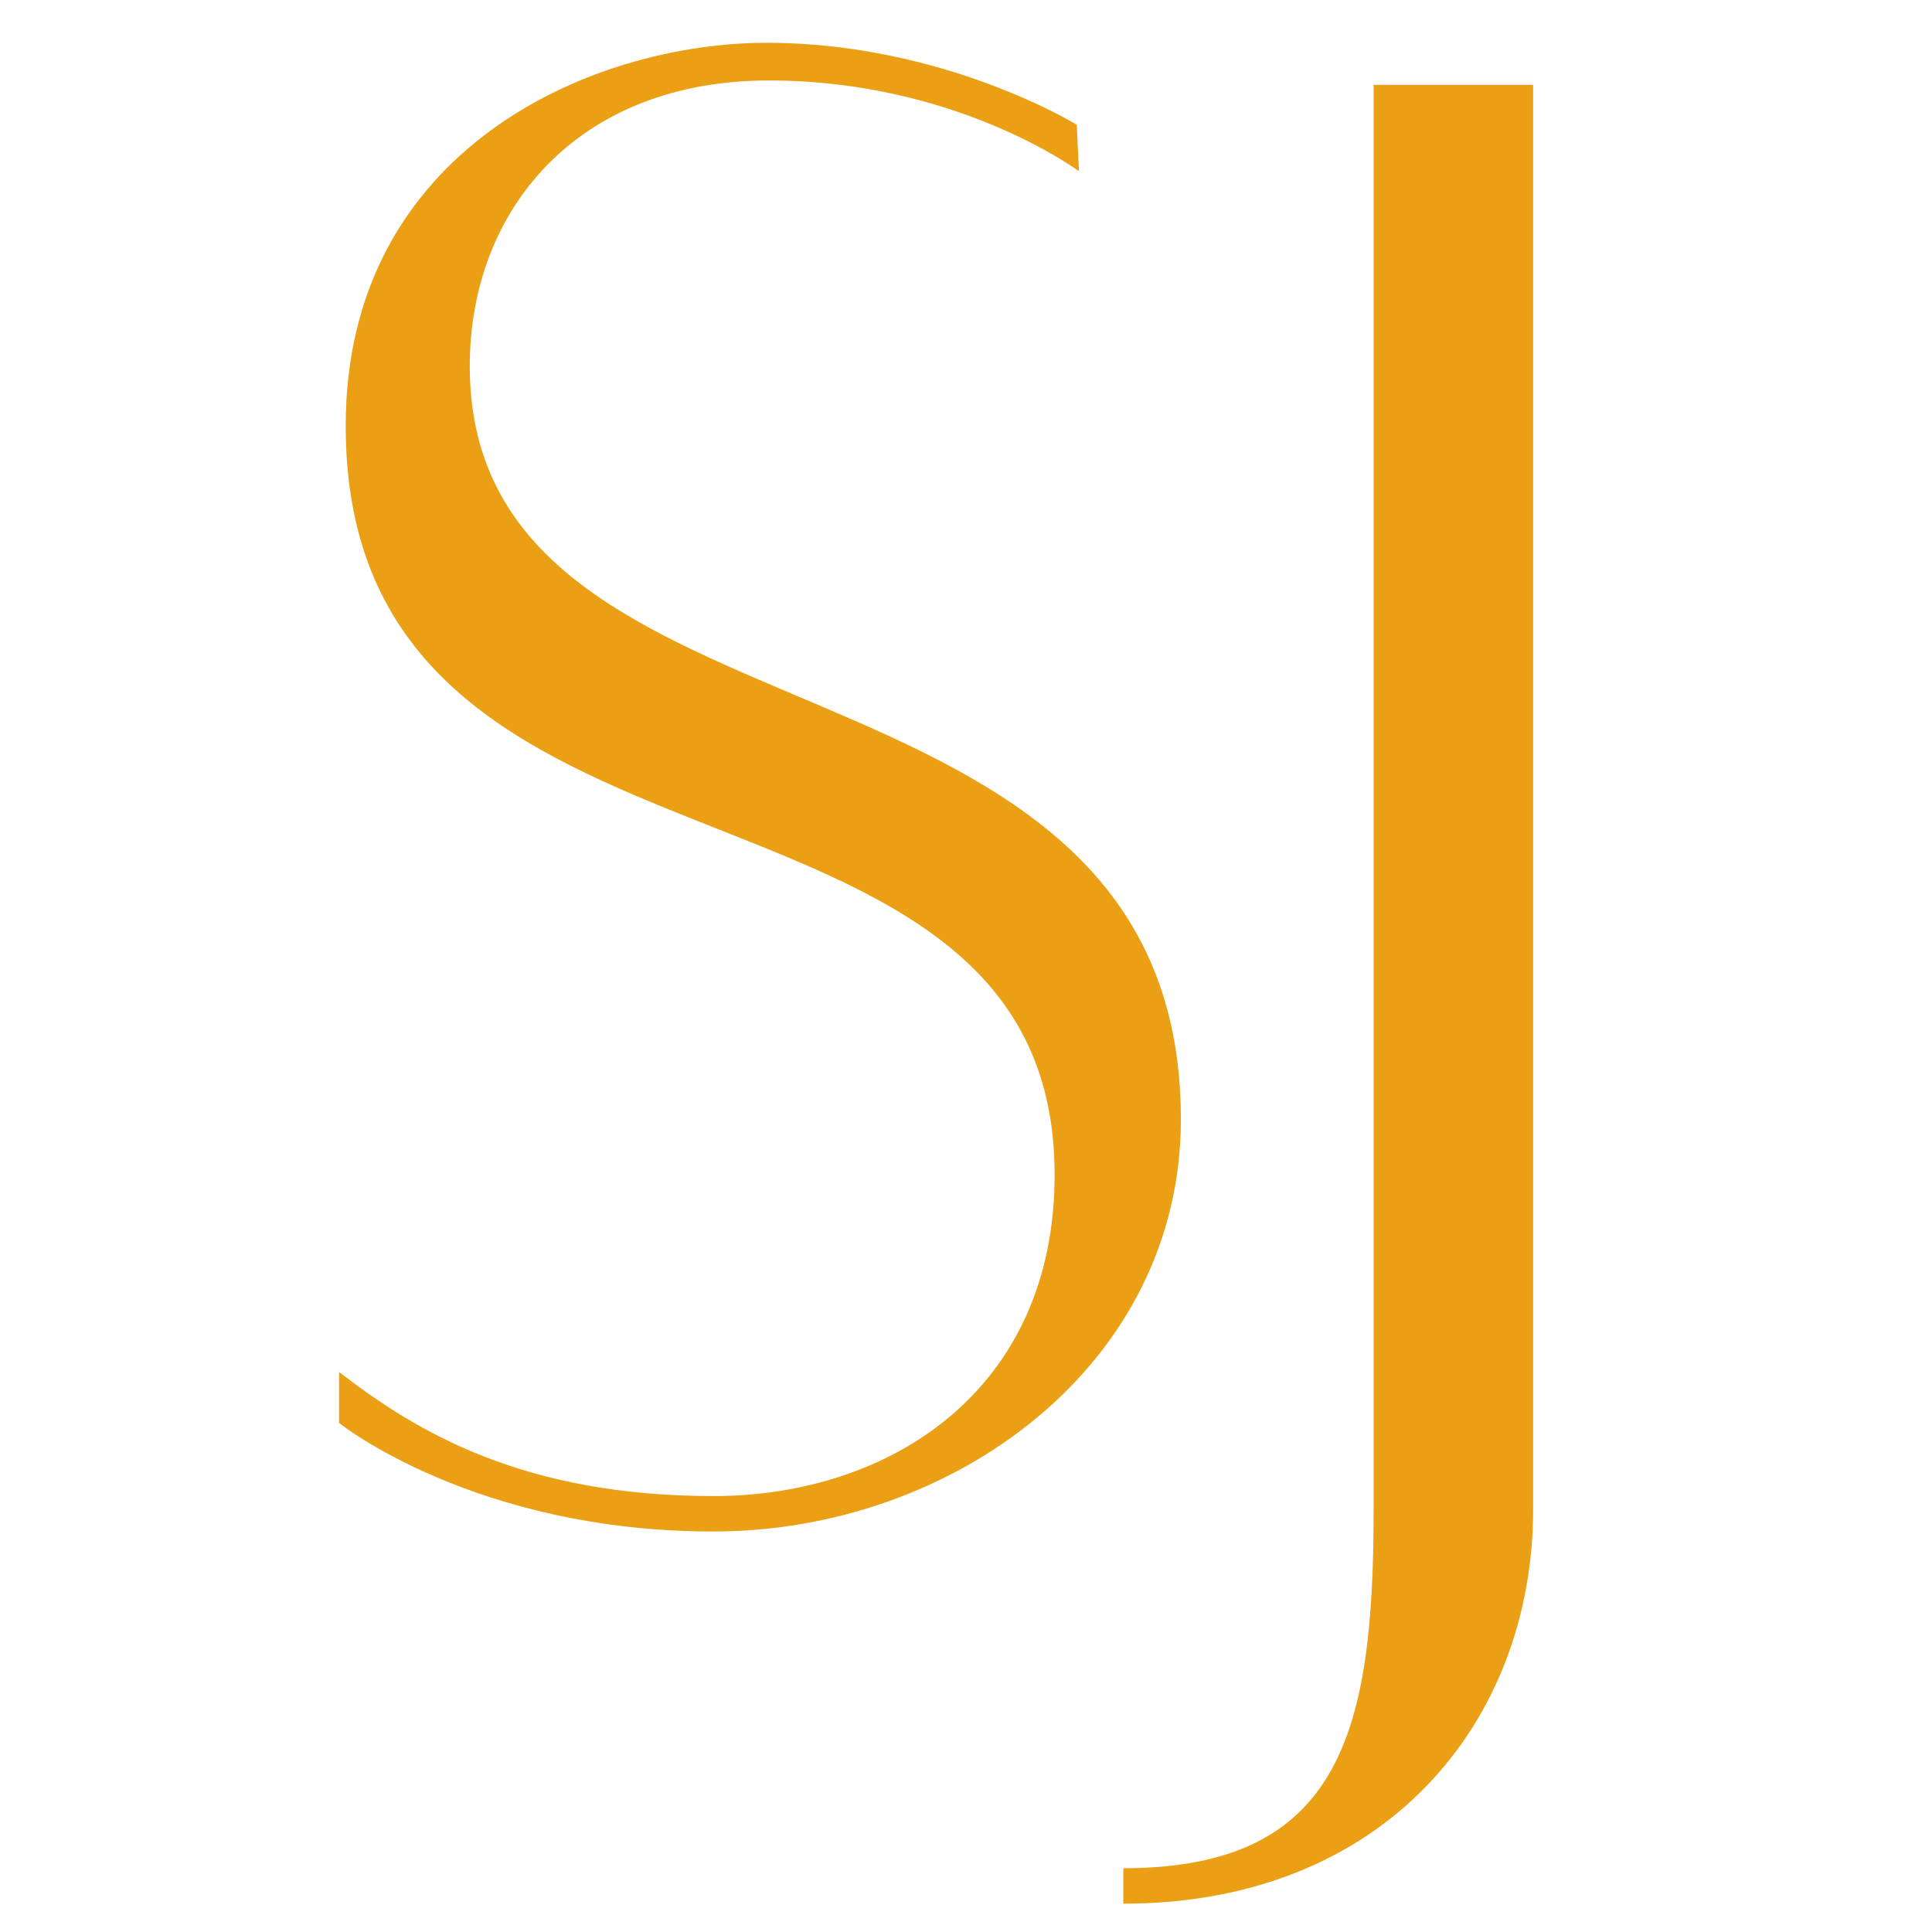 <svg xmlns="http://www.w3.org/2000/svg" xmlns:xlink="http://www.w3.org/1999/xlink" width="500" zoomAndPan="magnify" viewBox="0 0 375 375" height="500" preserveAspectRatio="xMidYMid meet" version="1.0"><defs><g/></defs><g fill="#eb9f15" fill-opacity="1"><g transform="translate(55.061, 286.084)"><g><path d="M 10.75 -19.781 L 10.75 -9.891 C 10.75 -9.891 36.98 11.18 83.418 11.18 C 129.859 11.18 174.148 -21.07 174.148 -68.801 C 174.148 -165.117 36.121 -136.738 36.121 -215 C 36.121 -245.527 57.191 -270.469 94.168 -270.469 C 130.719 -270.469 154.367 -252.84 154.367 -252.84 L 153.938 -261.867 C 153.938 -261.867 128.141 -277.777 93.738 -277.777 C 59.77 -277.777 12.039 -257.137 12.039 -203.391 C 12.039 -107.07 149.641 -143.188 149.641 -58.051 C 149.641 -16.34 117.82 4.301 83.418 4.301 C 46.441 4.301 25.801 -8.172 10.75 -19.781 Z M 10.75 -19.781 "/></g></g></g><g fill="#eb9f15" fill-opacity="1"><g transform="translate(246.409, 286.084)"><g><path d="M 20.211 -269.609 L 20.211 6.879 C 20.211 49.449 14.191 76.539 -28.379 76.539 L -28.379 83.418 C 22.359 83.418 51.168 48.16 51.168 6.879 L 51.168 -269.609 Z M 20.211 -269.609 "/></g></g></g></svg>